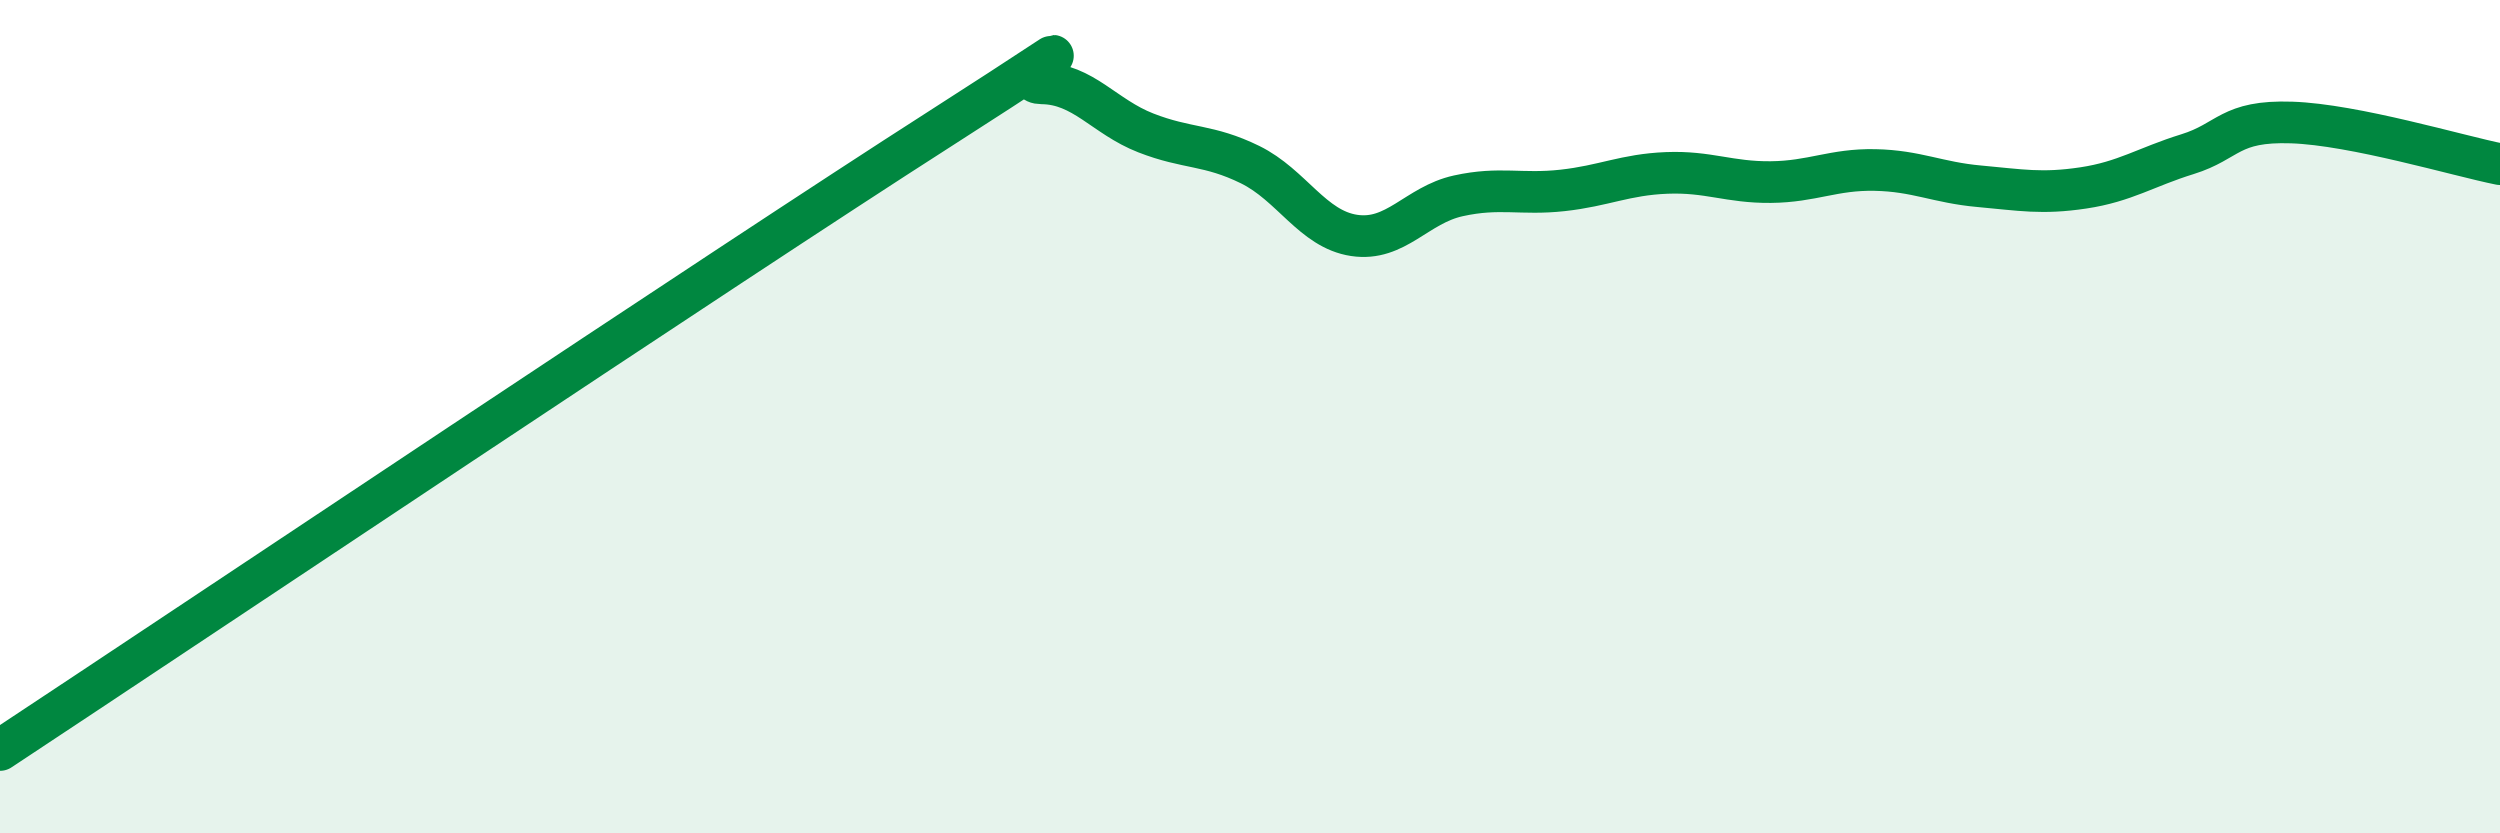 
    <svg width="60" height="20" viewBox="0 0 60 20" xmlns="http://www.w3.org/2000/svg">
      <path
        d="M 0,18 C 4.5,15.03 17.5,6.33 22.5,3.13 C 27.5,-0.07 24,1.99 25,2 C 26,2.01 26.5,2.8 27.5,3.19 C 28.5,3.58 29,3.46 30,3.95 C 31,4.44 31.5,5.5 32.5,5.65 C 33.5,5.8 34,4.92 35,4.7 C 36,4.48 36.5,4.68 37.5,4.57 C 38.5,4.46 39,4.19 40,4.15 C 41,4.11 41.5,4.38 42.5,4.37 C 43.5,4.36 44,4.06 45,4.08 C 46,4.1 46.5,4.38 47.5,4.47 C 48.5,4.56 49,4.66 50,4.51 C 51,4.36 51.5,4.01 52.5,3.7 C 53.5,3.39 53.5,2.89 55,2.94 C 56.5,2.99 59,3.74 60,3.94L60 20L0 20Z"
        fill="#008740"
        opacity="0.1"
        stroke-linecap="round"
        stroke-linejoin="round"
      />
      <path
        d="M 0,18 C 4.5,15.03 17.5,6.33 22.5,3.13 C 27.5,-0.07 24,1.99 25,2 C 26,2.01 26.5,2.8 27.5,3.19 C 28.5,3.58 29,3.46 30,3.95 C 31,4.44 31.5,5.5 32.5,5.65 C 33.5,5.8 34,4.92 35,4.7 C 36,4.48 36.5,4.68 37.5,4.57 C 38.5,4.46 39,4.19 40,4.15 C 41,4.11 41.5,4.38 42.5,4.37 C 43.5,4.36 44,4.06 45,4.08 C 46,4.1 46.5,4.38 47.5,4.47 C 48.5,4.56 49,4.66 50,4.51 C 51,4.36 51.5,4.01 52.5,3.7 C 53.5,3.39 53.5,2.89 55,2.94 C 56.5,2.99 59,3.74 60,3.94"
        stroke="#008740"
        stroke-width="1"
        fill="none"
        stroke-linecap="round"
        stroke-linejoin="round"
      />
    </svg>
  
